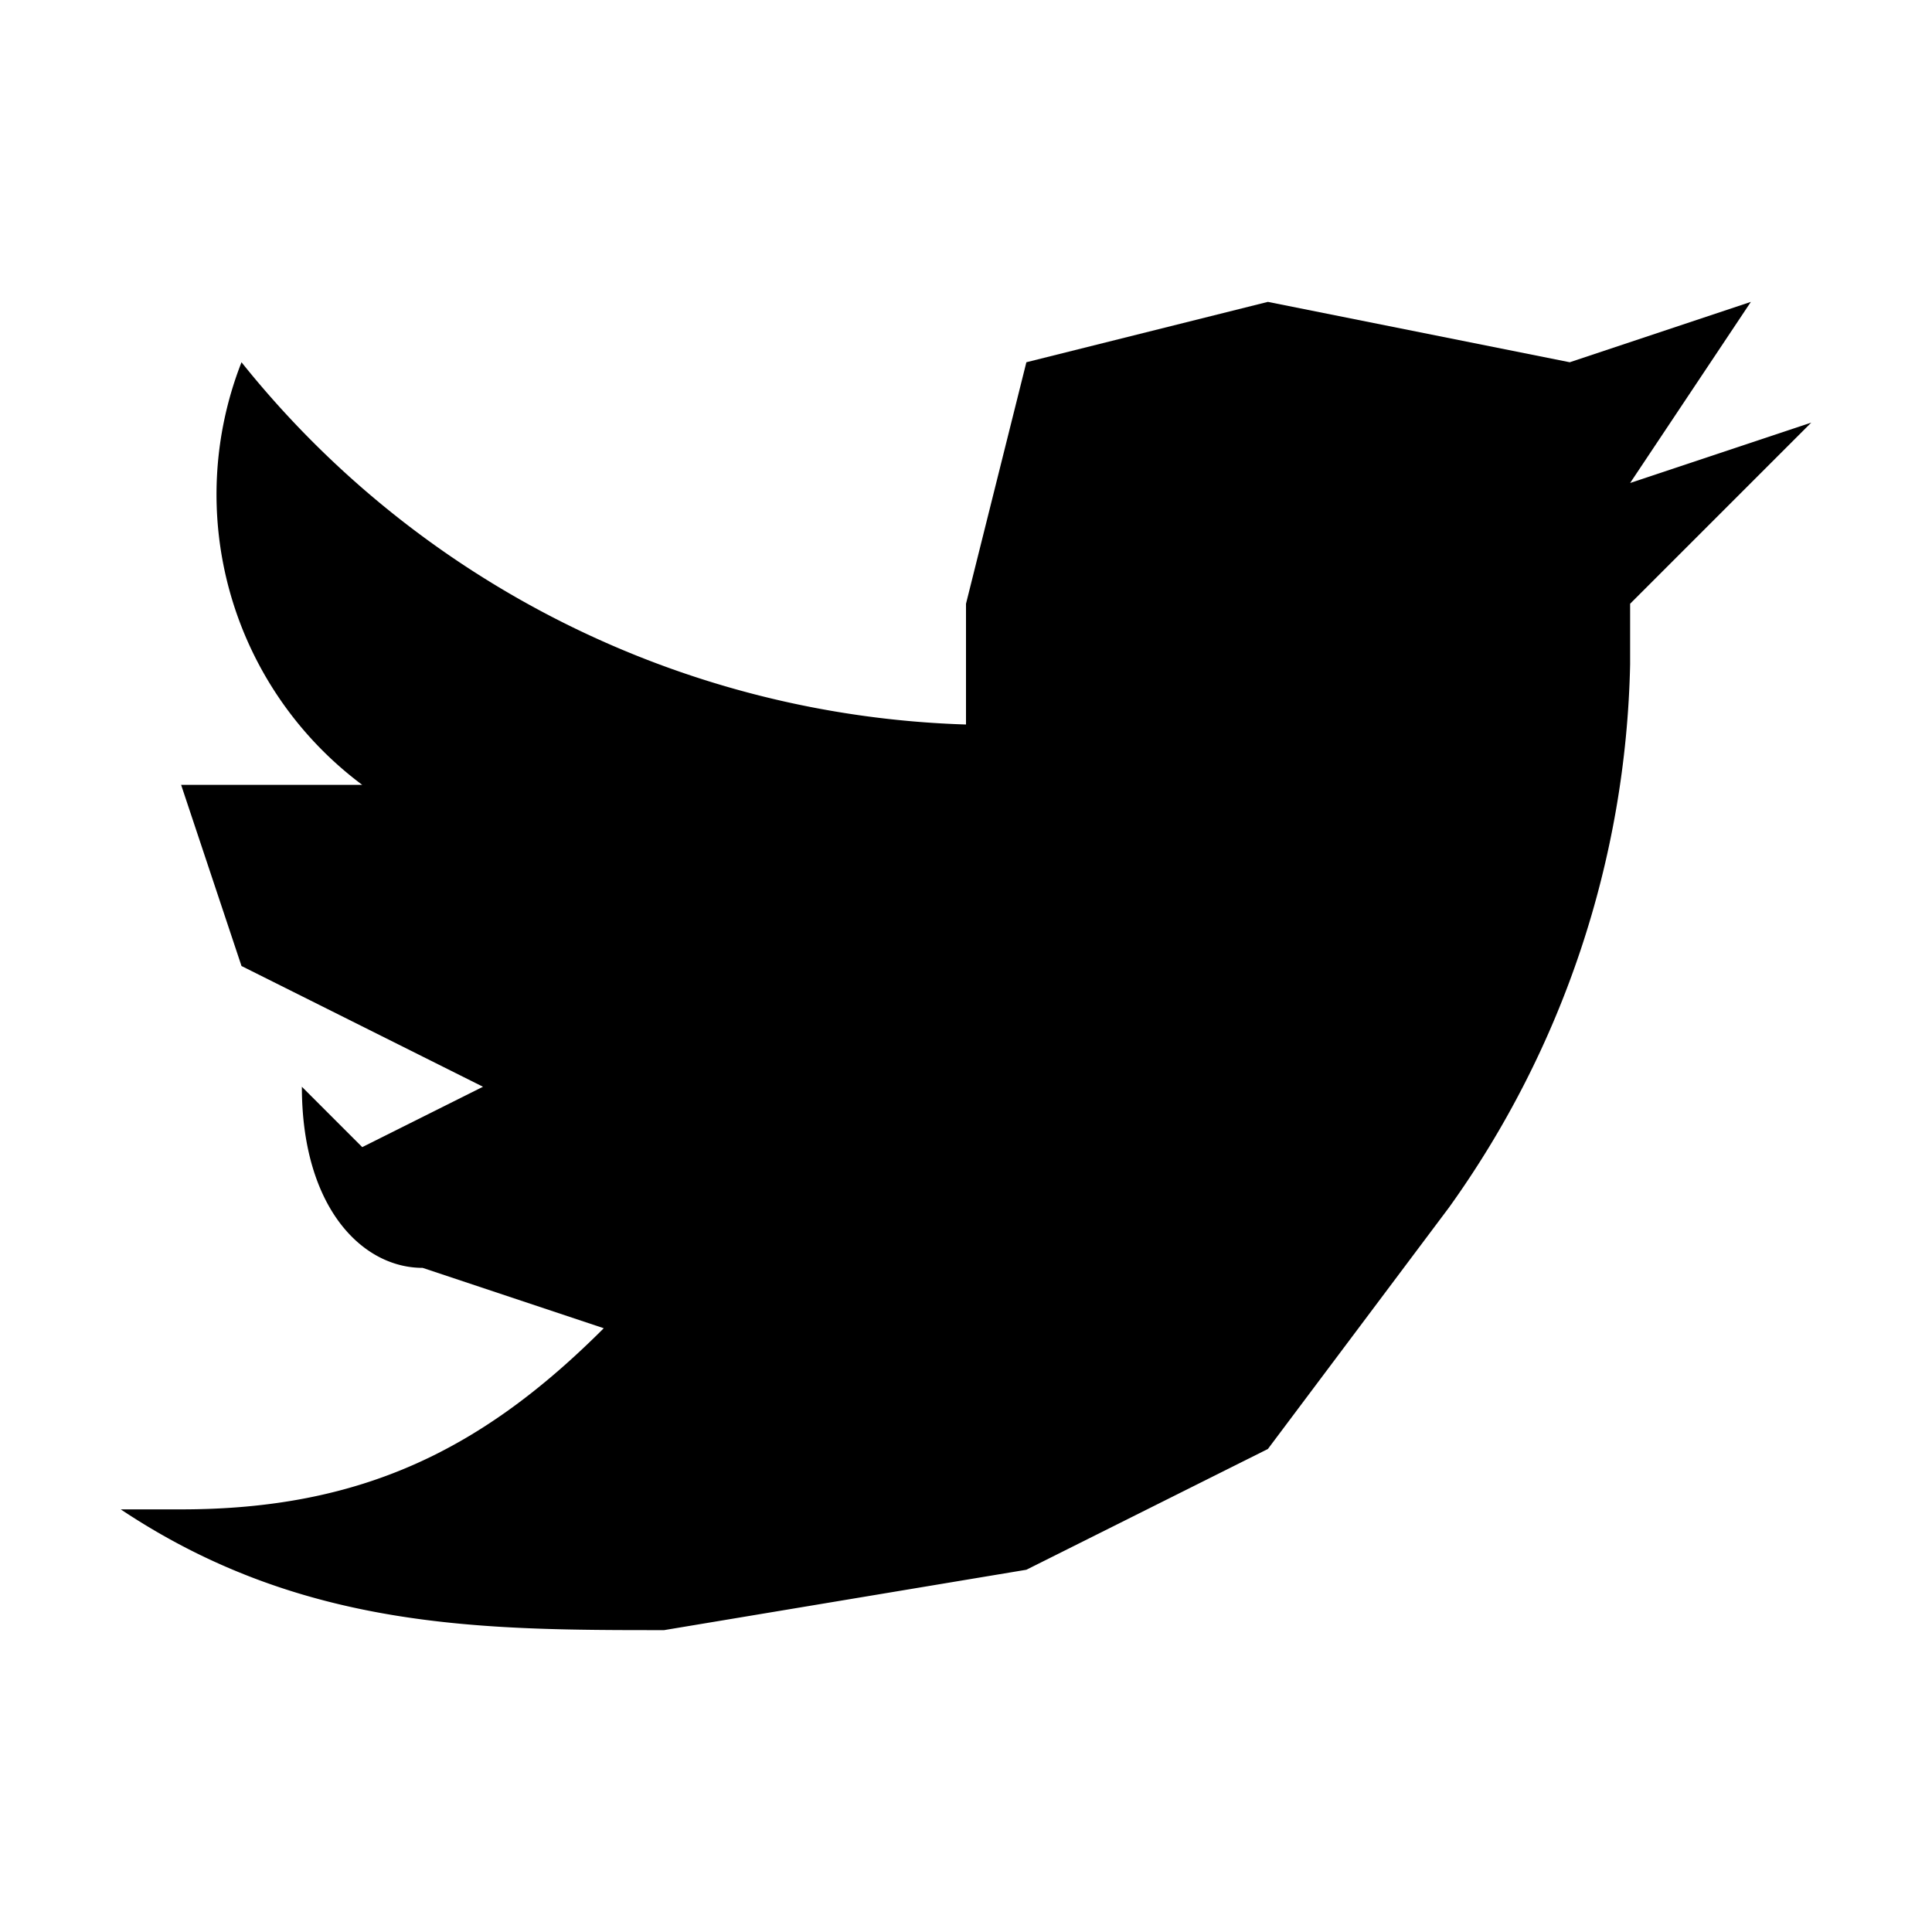 <svg xmlns="http://www.w3.org/2000/svg" clip-rule="evenodd" fill-rule="evenodd" stroke-linejoin="round" stroke-miterlimit="1" viewBox="0 0 32 32"><path d="m30 7-3 3v1a16 16 0 0 1 -3 9l-3 4-4 2-6 1c-3 0-6 0-9-2h1c3 0 5-1 7-3l-3-1c-1 0-2-1-2-3l1 1 2-1-4-2-1-3h3a6 6 0 0 1 -2-7 16 16 0 0 0 12 6v-2l1-4 4-1 5 1 3-1-2 3z" fill-rule="nonzero"/></svg>

